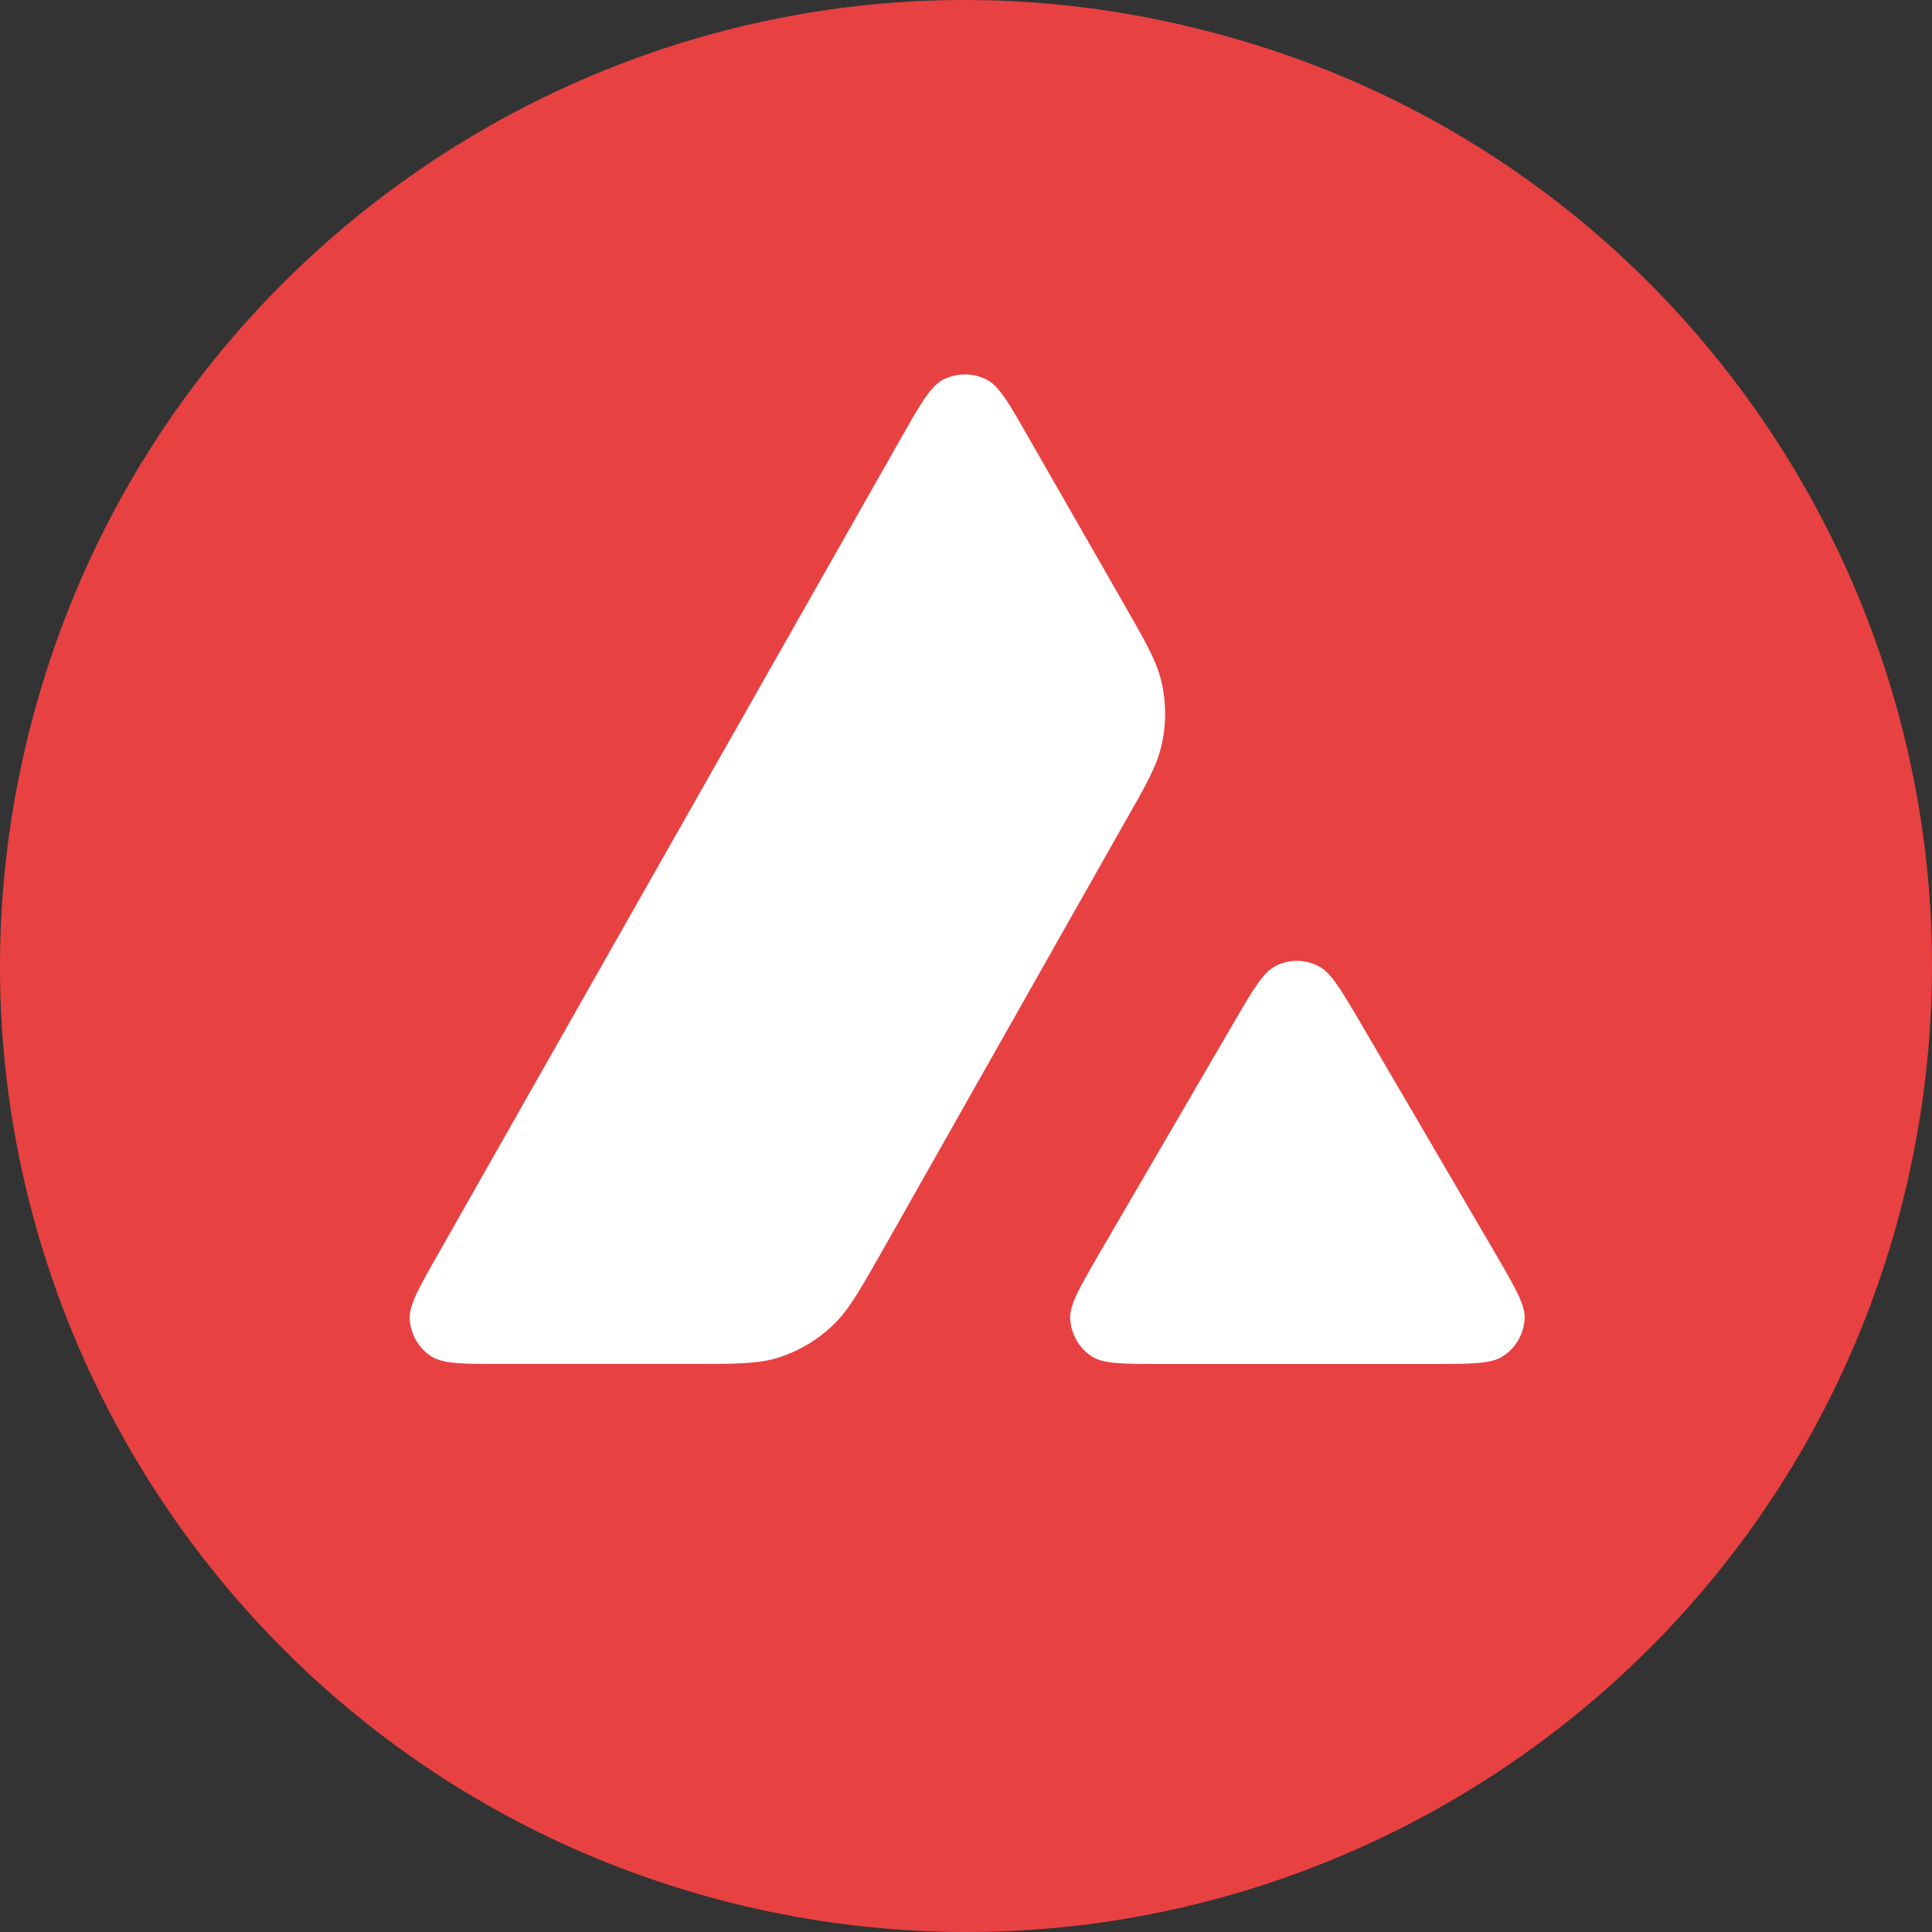 <svg width="54" height="54" viewBox="0 0 54 54" fill="none" xmlns="http://www.w3.org/2000/svg">
<rect x="0" y="0" width="54" height="54" fill="#333333" stroke="none"/>
<path d="M53.197 33.516C49.595 47.972 34.954 56.799 20.472 53.194C6.016 49.58 -2.797 34.939 0.806 20.484C4.409 6.028 19.041 -2.799 33.488 0.806C47.979 4.367 56.791 19.052 53.197 33.516Z" fill="#E84142"/>
<path d="M14.033 38.123H19.272C20.506 38.123 21.123 38.123 21.674 37.971C22.277 37.792 22.828 37.474 23.285 37.036C23.706 36.635 24.009 36.104 24.608 35.057L24.625 35.026L31.421 23.012C32.025 21.958 32.323 21.427 32.456 20.87C32.602 20.267 32.602 19.63 32.456 19.026C32.324 18.474 32.023 17.947 31.429 16.91L31.428 16.907L31.415 16.884L28.755 12.241C28.204 11.272 27.926 10.788 27.574 10.609C27.196 10.417 26.745 10.417 26.367 10.609C26.015 10.788 25.737 11.272 25.186 12.241L12.248 35.046C11.704 36.001 11.432 36.479 11.452 36.87C11.479 37.294 11.698 37.679 12.056 37.911C12.388 38.123 12.931 38.123 14.033 38.123Z" fill="white"/>
<path d="M40.013 38.124H32.505C31.397 38.124 30.84 38.124 30.515 37.912C30.157 37.68 29.938 37.288 29.912 36.864C29.892 36.476 30.166 36.002 30.715 35.055L30.727 35.033L34.475 28.599C35.026 27.651 35.304 27.18 35.649 27.001C36.027 26.808 36.471 26.808 36.849 27.001C37.192 27.175 37.459 27.627 37.987 28.52L38.03 28.593L41.791 35.027L41.845 35.12C42.367 36.02 42.633 36.479 42.614 36.857C42.593 37.282 42.368 37.673 42.01 37.905C41.678 38.124 41.121 38.124 40.013 38.124Z" fill="white"/>
</svg>
